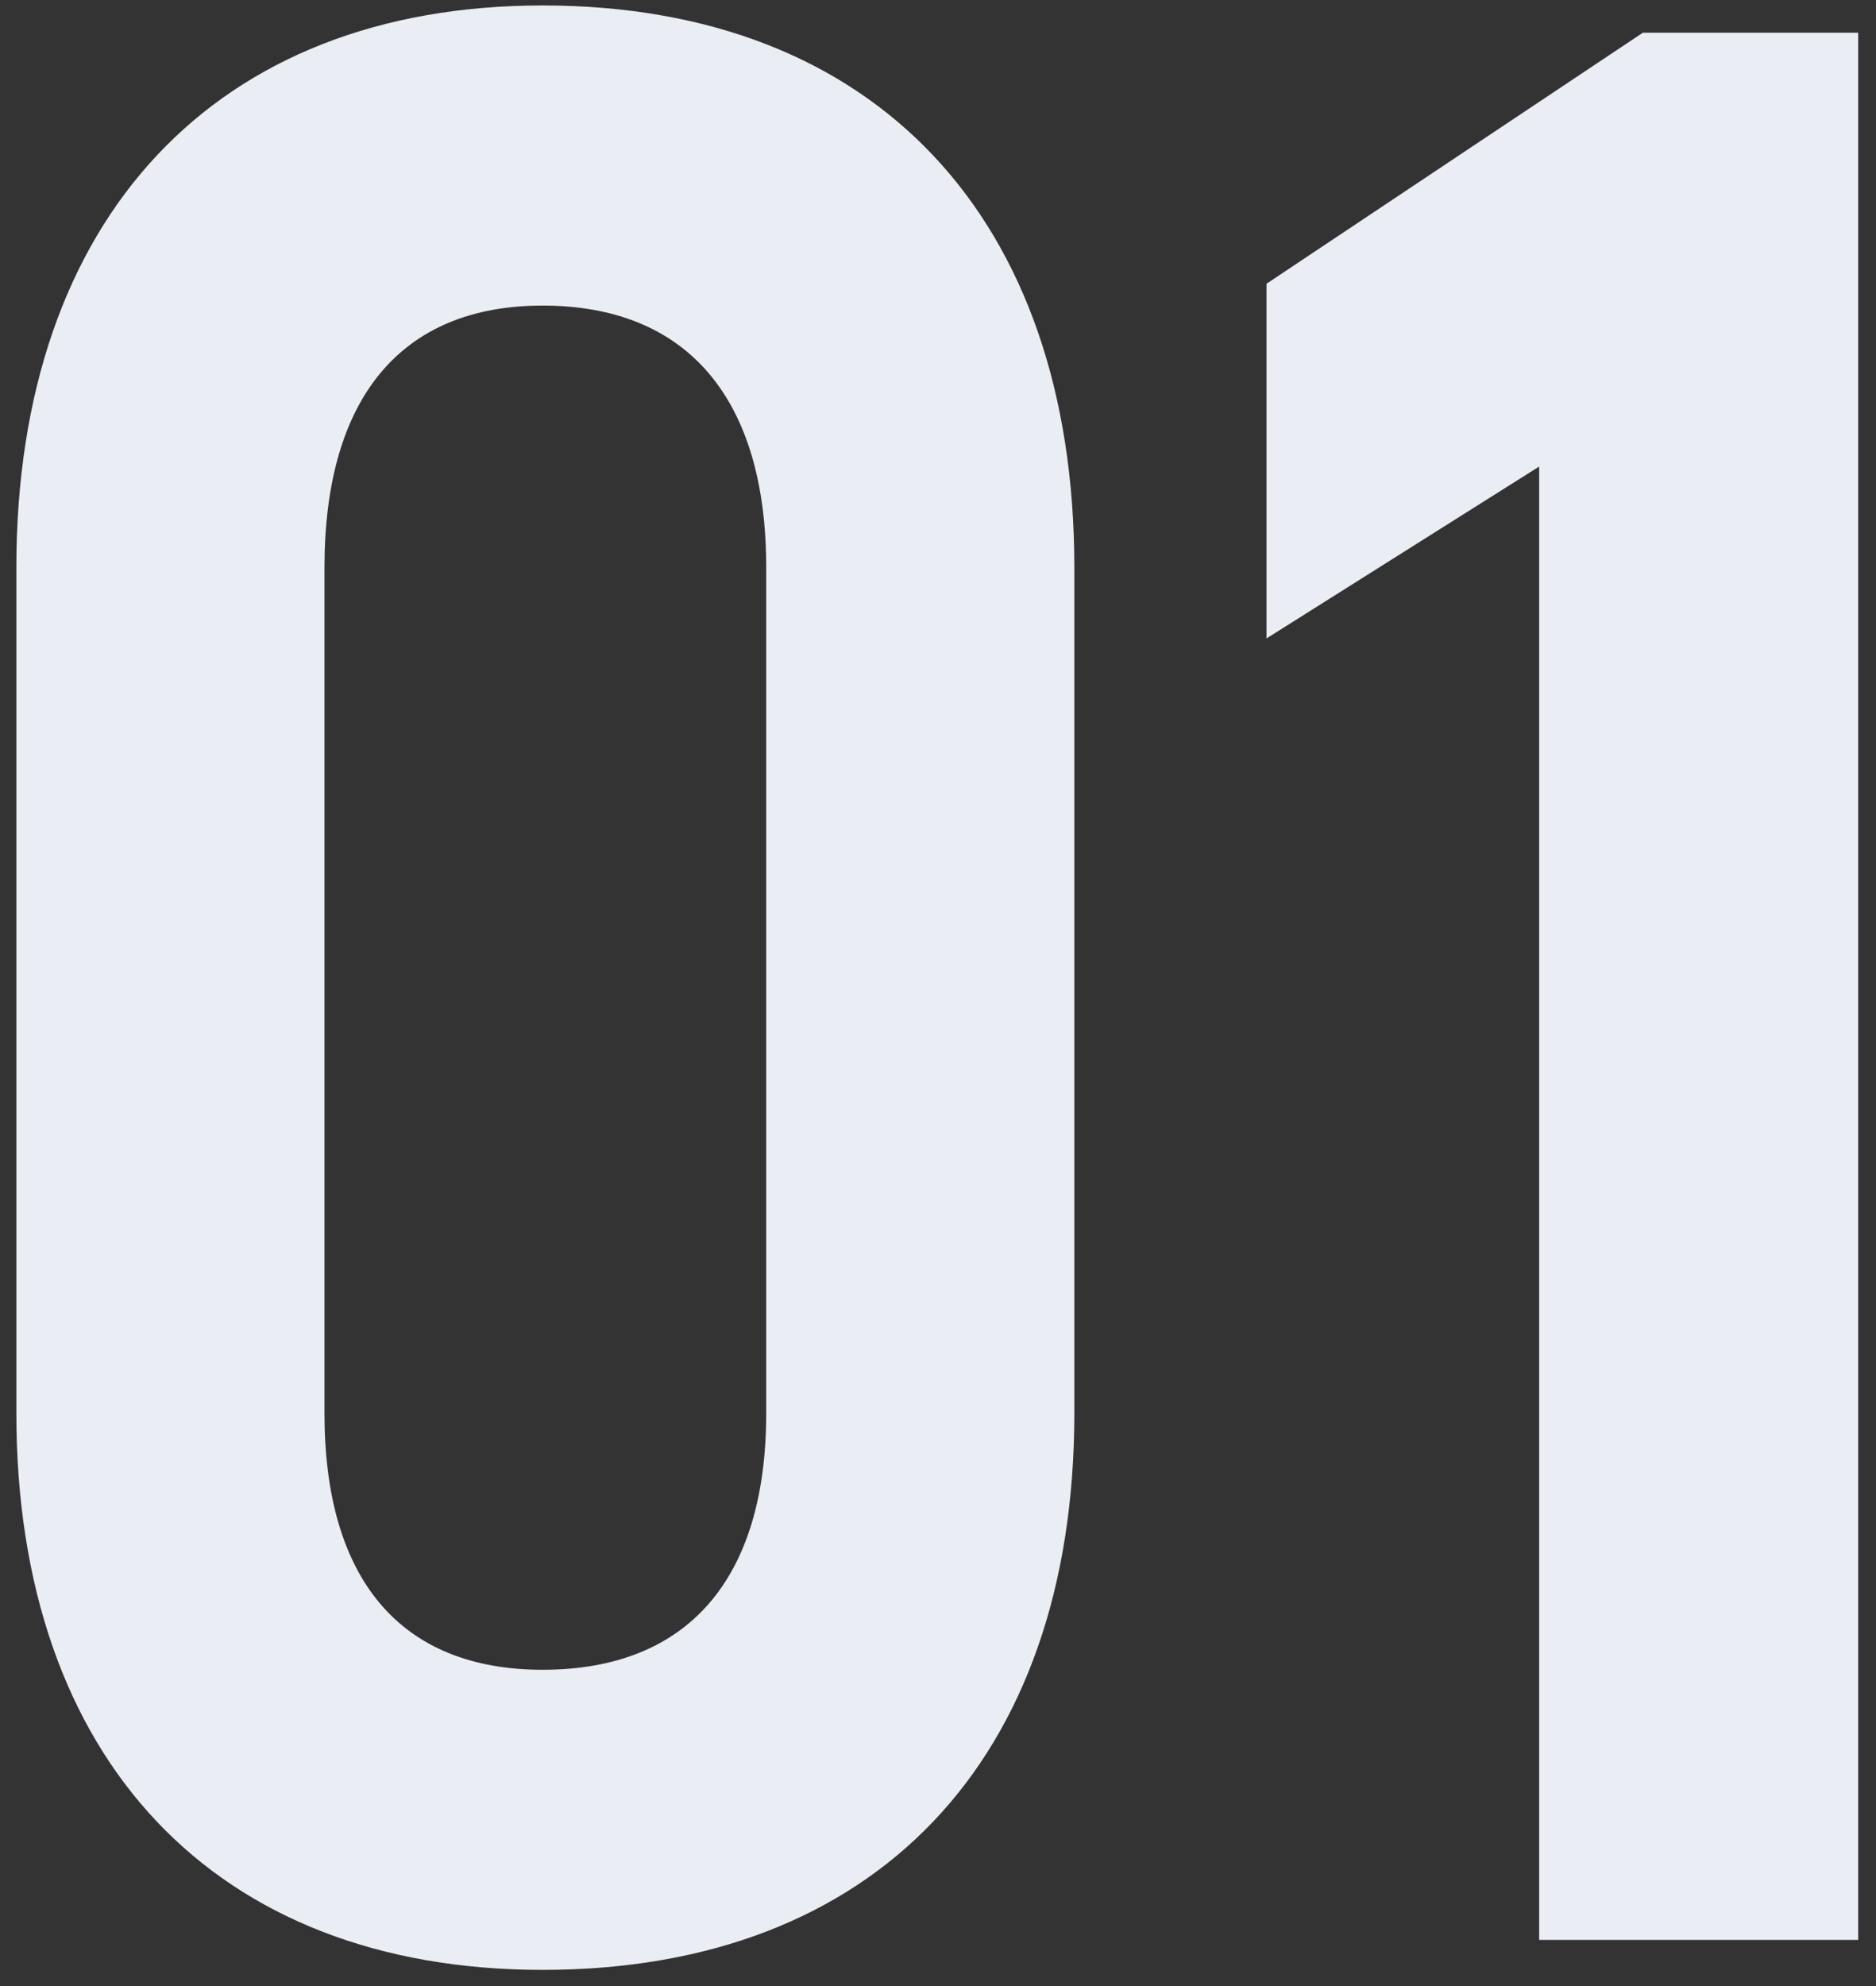 <svg width="86" height="91" viewBox="0 0 86 91" fill="none" xmlns="http://www.w3.org/2000/svg">
<rect x="0" y="0" width="86" height="91" fill="#333333" stroke="none"/>
<path d="M24.875 90.25C40.125 90.25 49.25 80.625 49.25 64.75V26C49.25 10 40.125 0.25 24.875 0.25C9.875 0.25 0.75 10 0.75 26V64.75C0.75 80.625 9.875 90.25 24.875 90.25ZM24.875 76.5C18.375 76.5 14.875 72.375 14.875 64.75V26C14.875 18.25 18.375 14 24.875 14C31.5 14 35.125 18.25 35.125 26V64.75C35.125 72.375 31.5 76.5 24.875 76.5ZM75.309 1.5L58.059 13V29.25L70.559 21.375V88.875H85.184V1.5H75.309Z" fill="#EAEDF3"/>
</svg>
